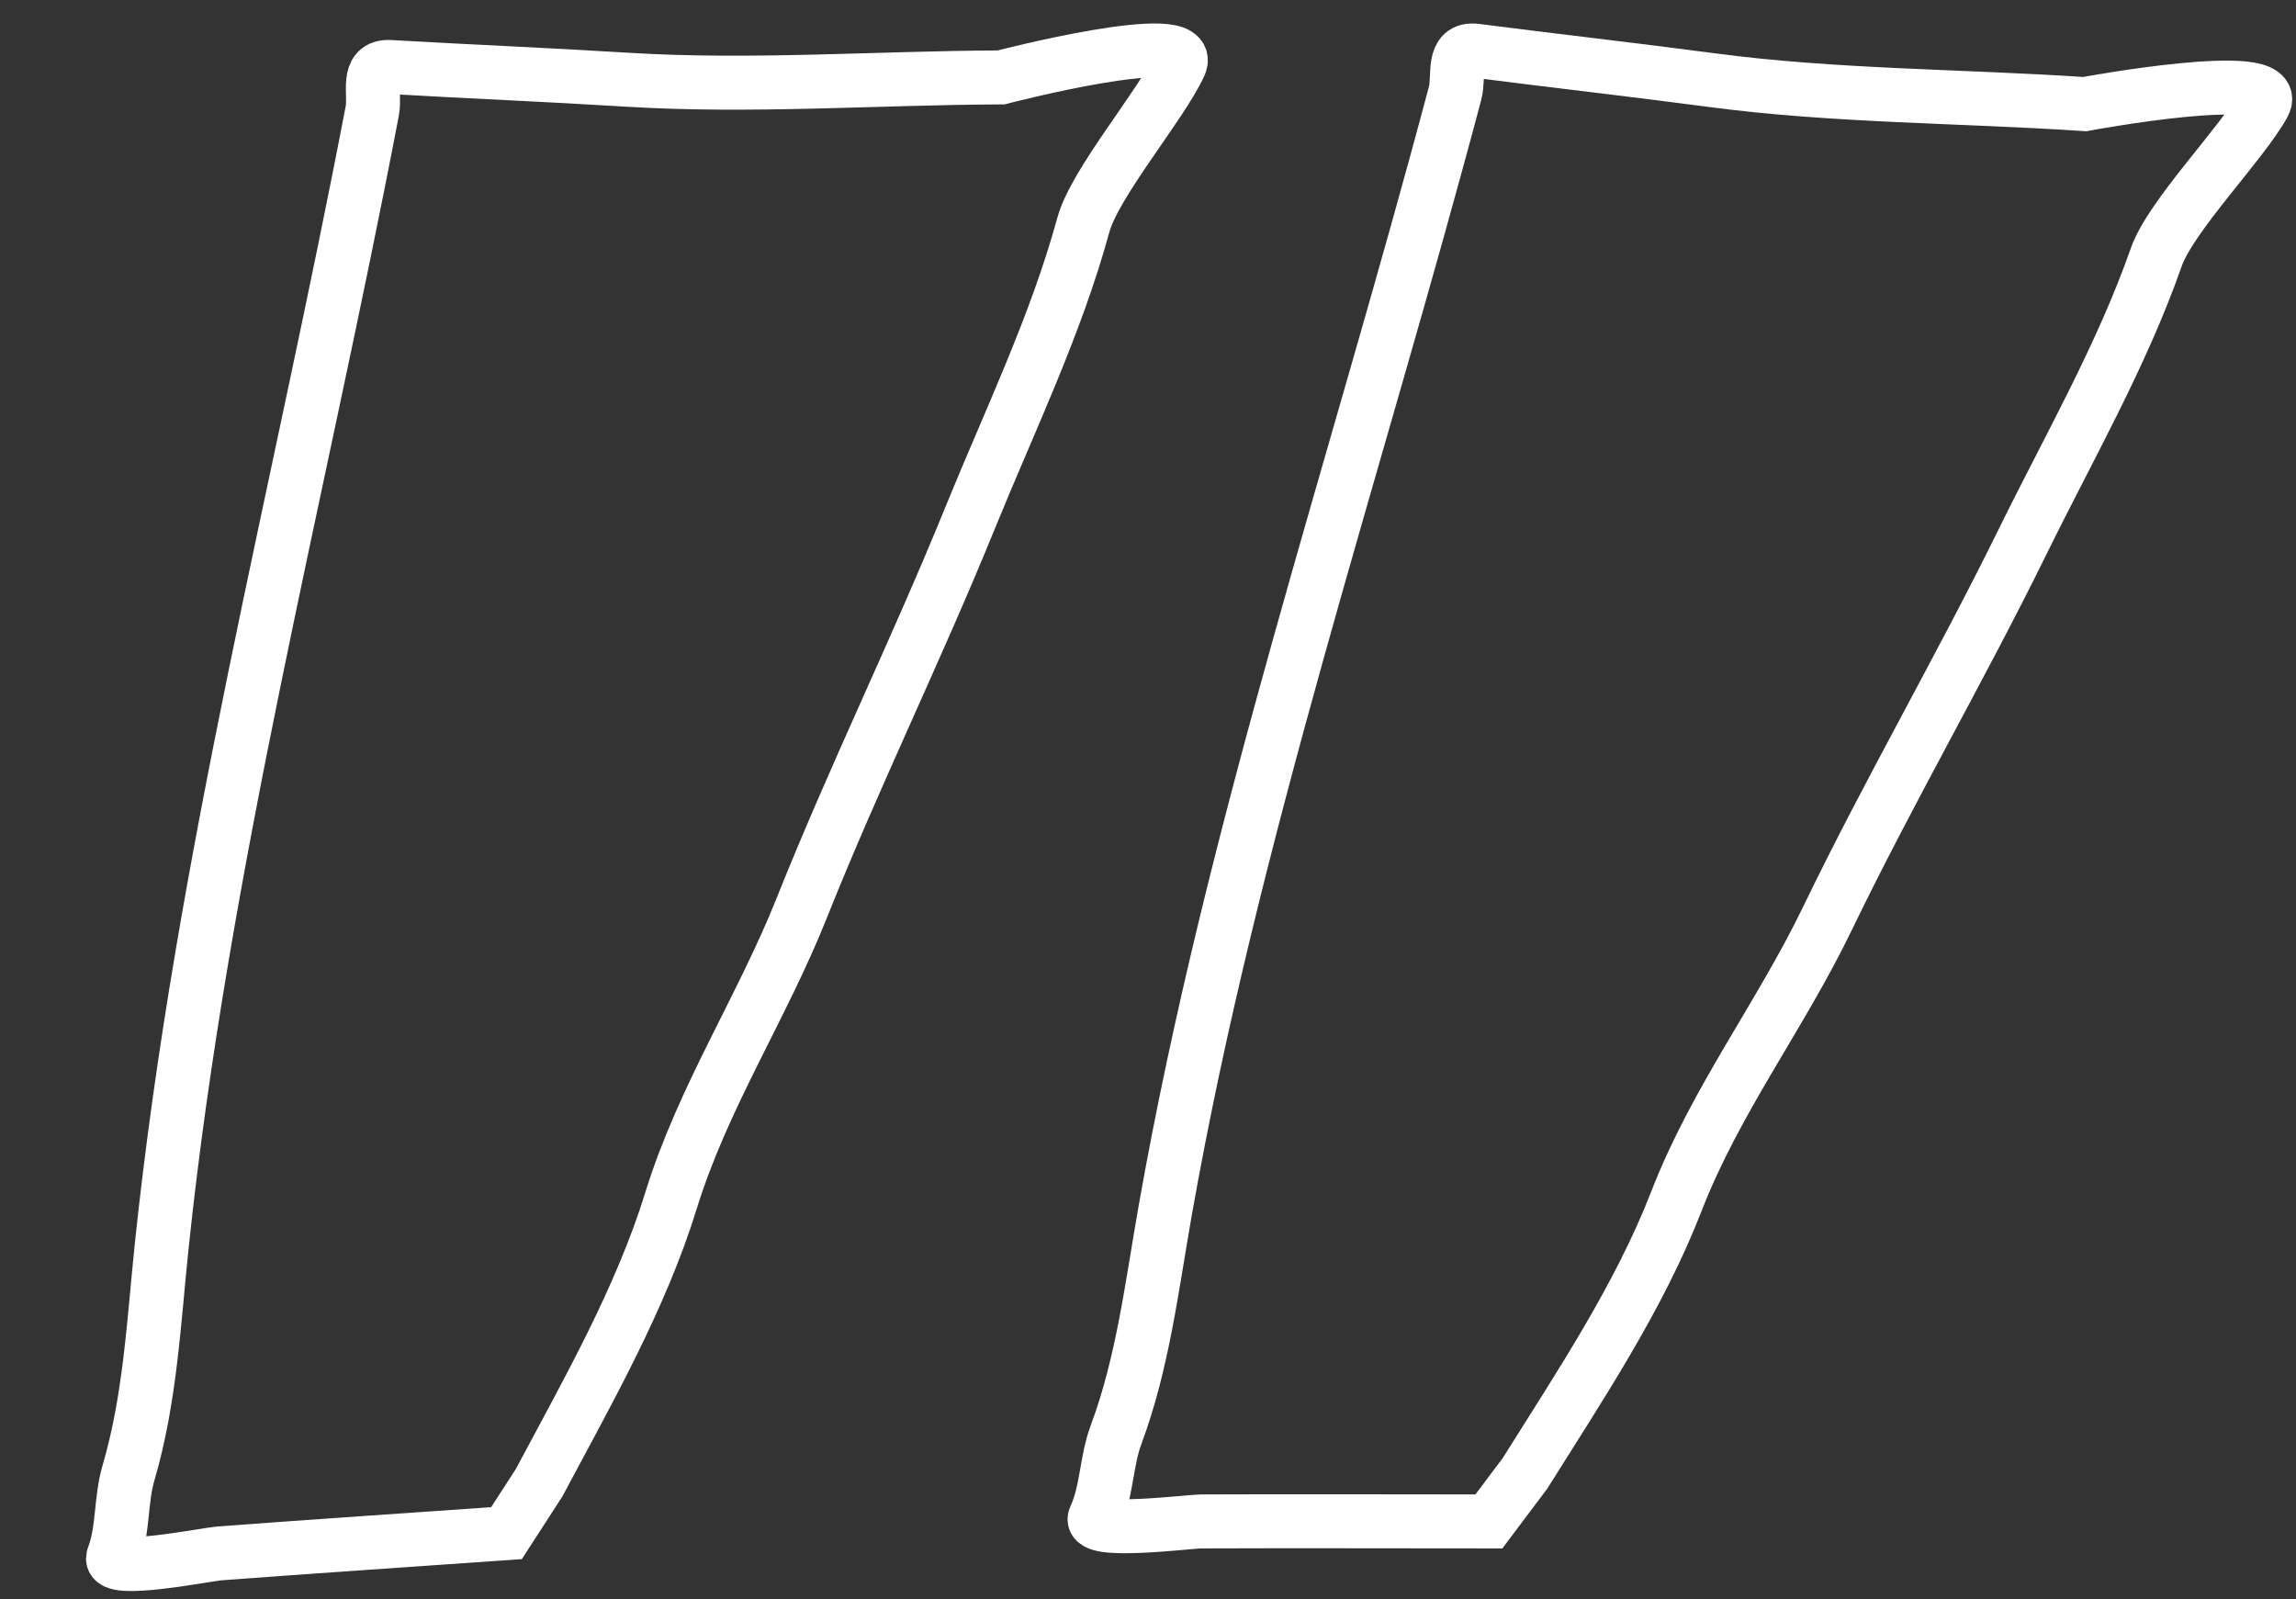 <?xml version="1.0" encoding="UTF-8"?> <svg xmlns="http://www.w3.org/2000/svg" width="112" height="78" viewBox="0 0 112 78" fill="none"><rect x="0" y="0" width="112" height="78" fill="#333333" stroke="none"/><path d="M58.569 74.213C63.255 74.194 67.942 74.213 72.628 74.213L74.389 71.87C77.055 67.615 79.958 63.281 81.778 58.59C83.684 53.676 86.857 49.535 89.134 44.821C92.14 38.596 95.611 32.636 98.659 26.431C100.896 21.878 103.504 17.345 105.183 12.548C105.893 10.52 109.39 6.976 110.427 5.078C111.418 3.266 101.693 5.078 101.693 5.078C95.634 4.674 89.513 4.706 83.491 3.907C79.657 3.398 75.822 2.967 71.992 2.474C70.791 2.32 71.203 3.702 70.981 4.541C66.168 22.683 60.109 40.534 56.84 59.045C56.191 62.721 55.749 66.477 54.442 69.982C53.955 71.289 54.002 72.762 53.415 74.018C53.025 74.852 58.003 74.216 58.569 74.213Z" stroke="white" stroke-width="2.633" stroke-linecap="round"></path><path d="M10.682 75.774C15.356 75.424 20.032 75.114 24.707 74.785L26.299 72.323C28.658 67.891 31.25 63.364 32.735 58.556C34.291 53.52 37.164 49.167 39.104 44.304C41.665 37.883 44.707 31.693 47.311 25.289C49.222 20.59 51.505 15.885 52.843 10.982C53.408 8.908 56.647 5.128 57.548 3.161C58.408 1.284 48.835 3.776 48.835 3.776C42.763 3.799 36.66 4.262 30.596 3.888C26.736 3.65 22.88 3.491 19.025 3.268C17.816 3.199 18.324 4.549 18.161 5.401C14.637 23.837 9.849 42.07 7.89 60.765C7.502 64.477 7.325 68.255 6.268 71.843C5.874 73.181 6.025 74.648 5.527 75.942C5.197 76.801 10.118 75.816 10.682 75.774Z" stroke="white" stroke-width="2.633" stroke-linecap="round"></path></svg> 